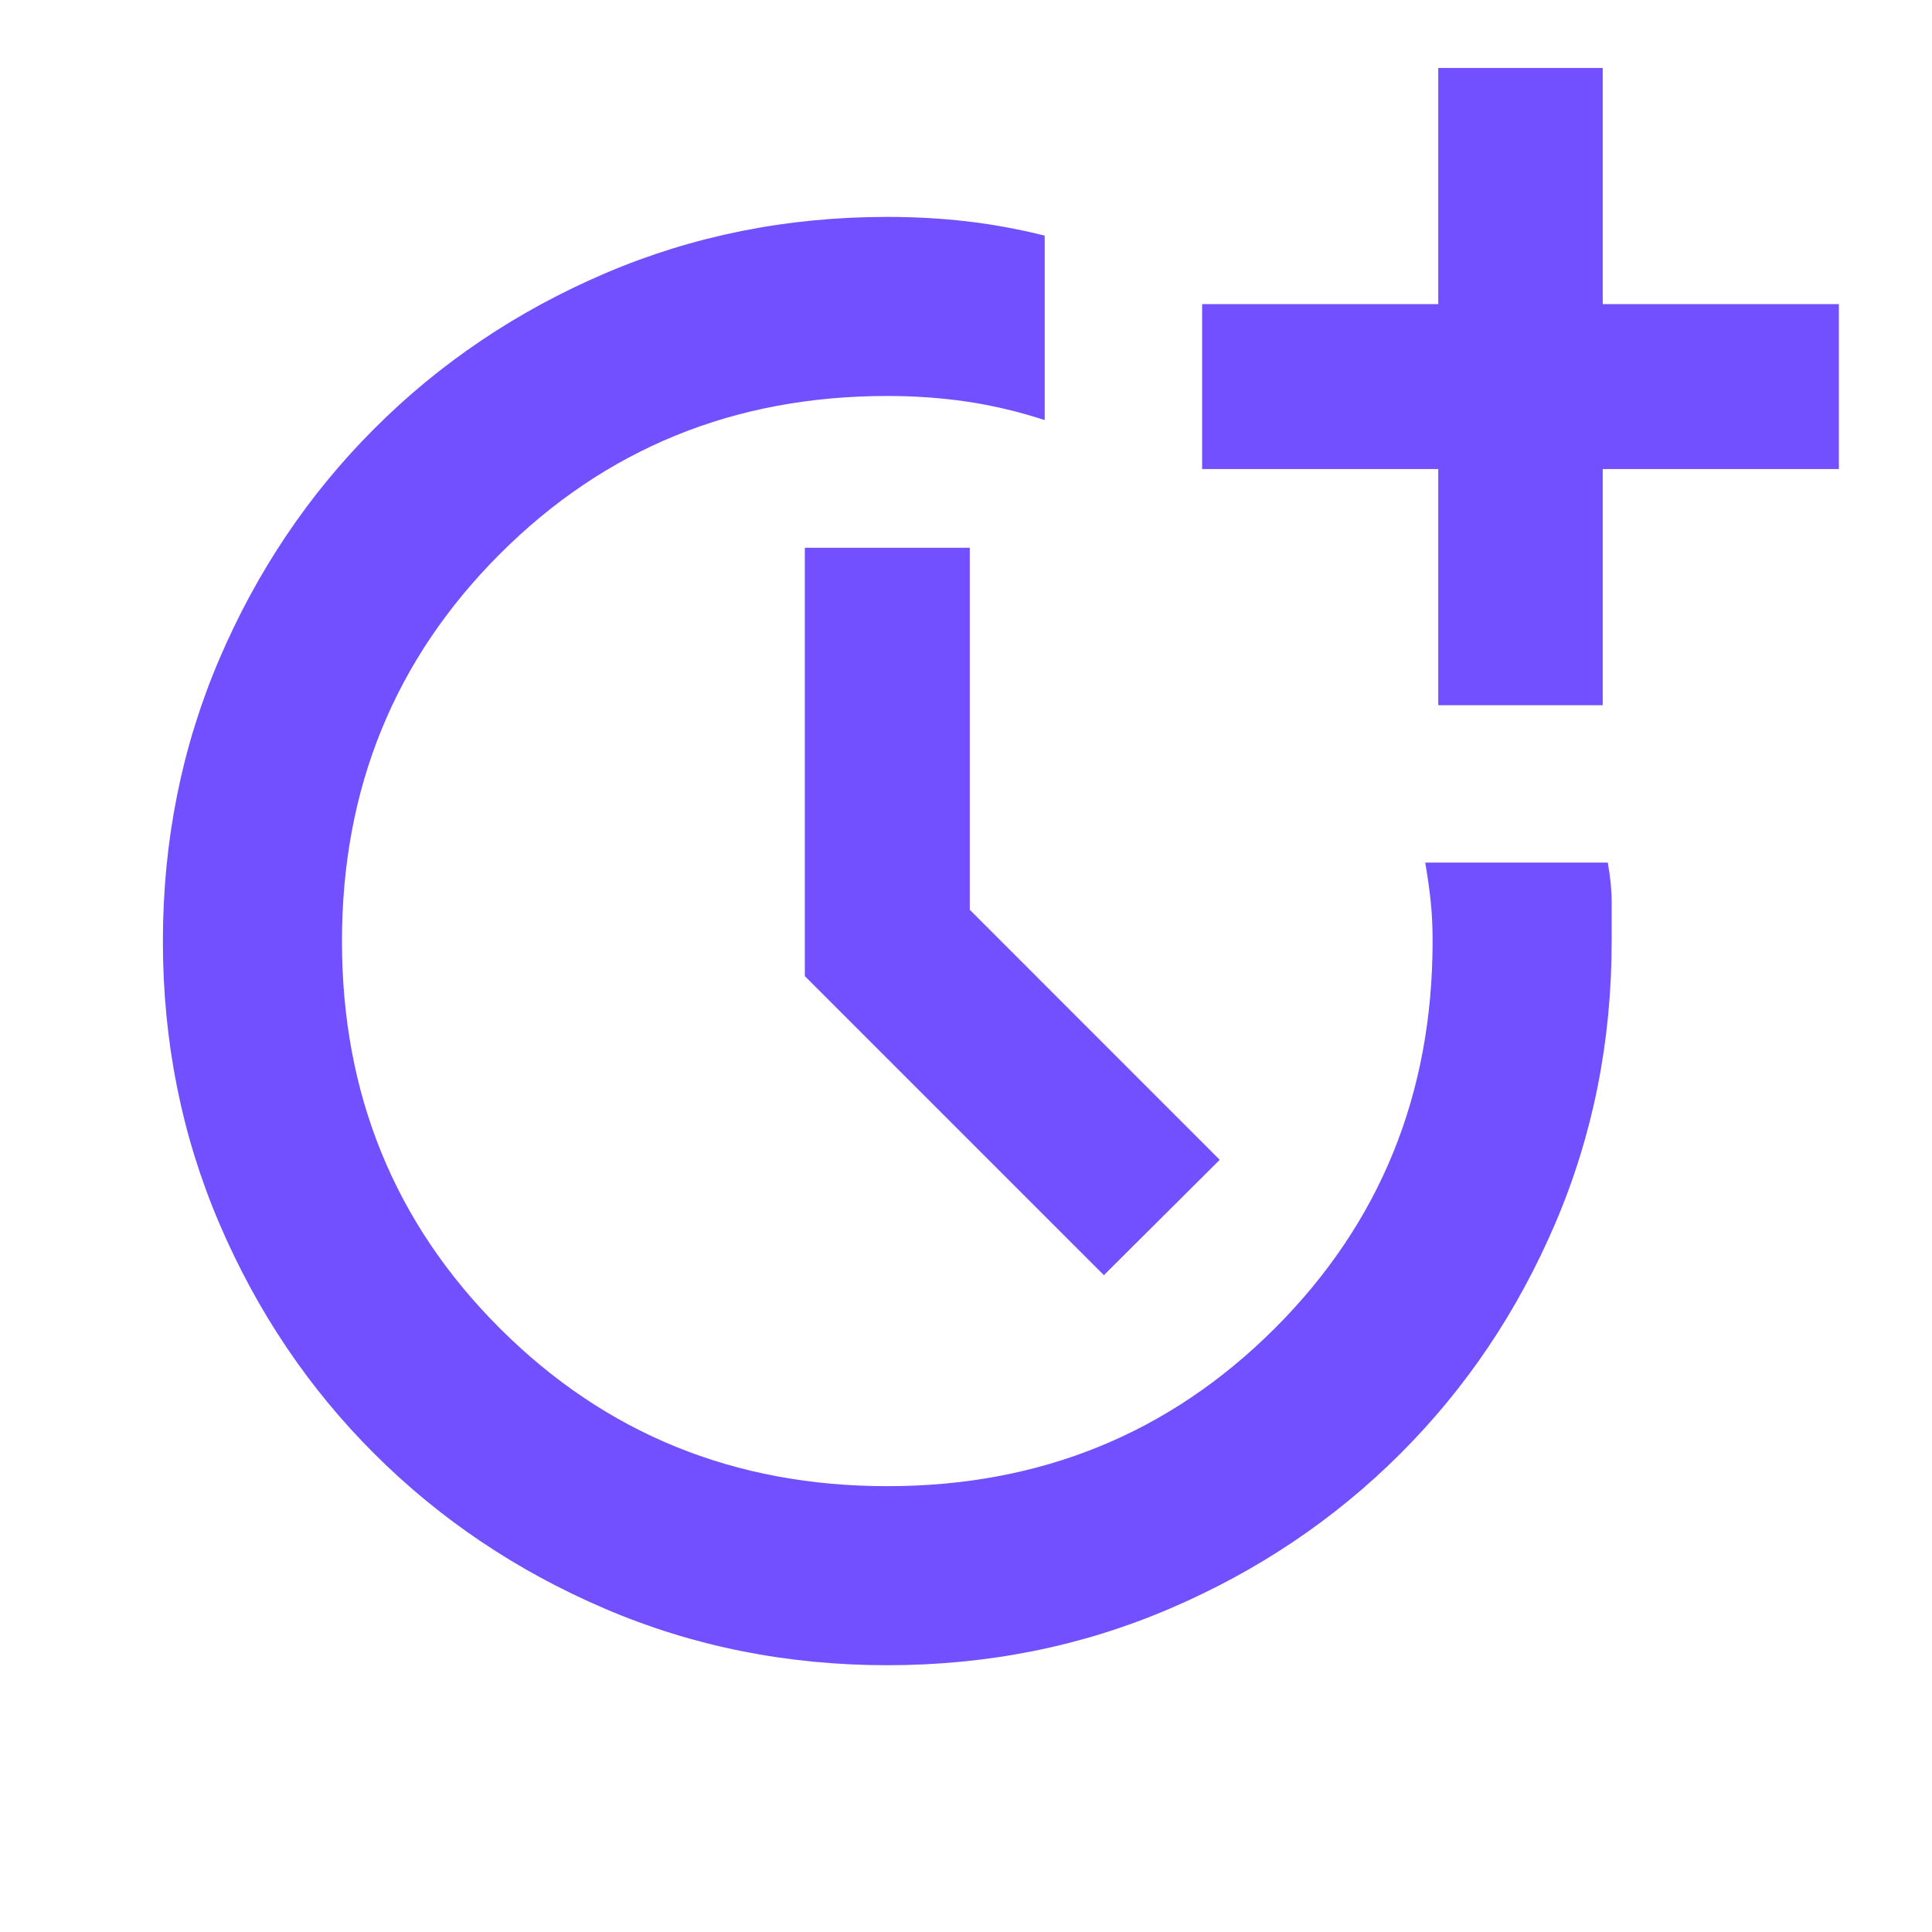 <svg xmlns="http://www.w3.org/2000/svg" width="45" height="45" viewBox="0 0 45 45" fill="none"><g id="Clock-Add"><path id="Vector" d="M20.667 38.786C18.331 38.786 16.139 38.348 14.09 37.47C12.041 36.593 10.252 35.391 8.722 33.864C7.191 32.338 5.988 30.55 5.11 28.501C4.233 26.452 3.794 24.26 3.794 21.925C3.794 19.589 4.233 17.397 5.11 15.348C5.988 13.299 7.191 11.51 8.722 9.98C10.252 8.45 12.041 7.246 14.09 6.368C16.139 5.491 18.331 5.052 20.667 5.052C21.308 5.052 21.927 5.087 22.523 5.156C23.119 5.225 23.722 5.336 24.333 5.488V9.784C23.722 9.586 23.119 9.443 22.523 9.355C21.927 9.267 21.308 9.223 20.667 9.223C17.105 9.223 14.098 10.45 11.644 12.902C9.191 15.356 7.965 18.363 7.965 21.925C7.965 25.486 9.191 28.492 11.644 30.941C14.098 33.391 17.105 34.616 20.667 34.616C24.228 34.616 27.236 33.391 29.689 30.943C32.142 28.494 33.368 25.486 33.368 21.919C33.368 21.587 33.354 21.283 33.325 21.008C33.297 20.733 33.254 20.427 33.196 20.091H37.448C37.509 20.427 37.539 20.733 37.539 21.008V21.925C37.539 24.26 37.1 26.452 36.223 28.501C35.346 30.55 34.142 32.338 32.612 33.864C31.082 35.391 29.292 36.593 27.243 37.47C25.194 38.348 23.002 38.786 20.667 38.786ZM25.712 29.701L18.746 22.735V12.758H22.588V21.191L28.41 27.014L25.712 29.701ZM33.5 16.425V10.925H28V7.083H33.5V1.583H37.331V7.083H42.831V10.925H37.331V16.425H33.5Z" fill="#7350FF"></path></g></svg>